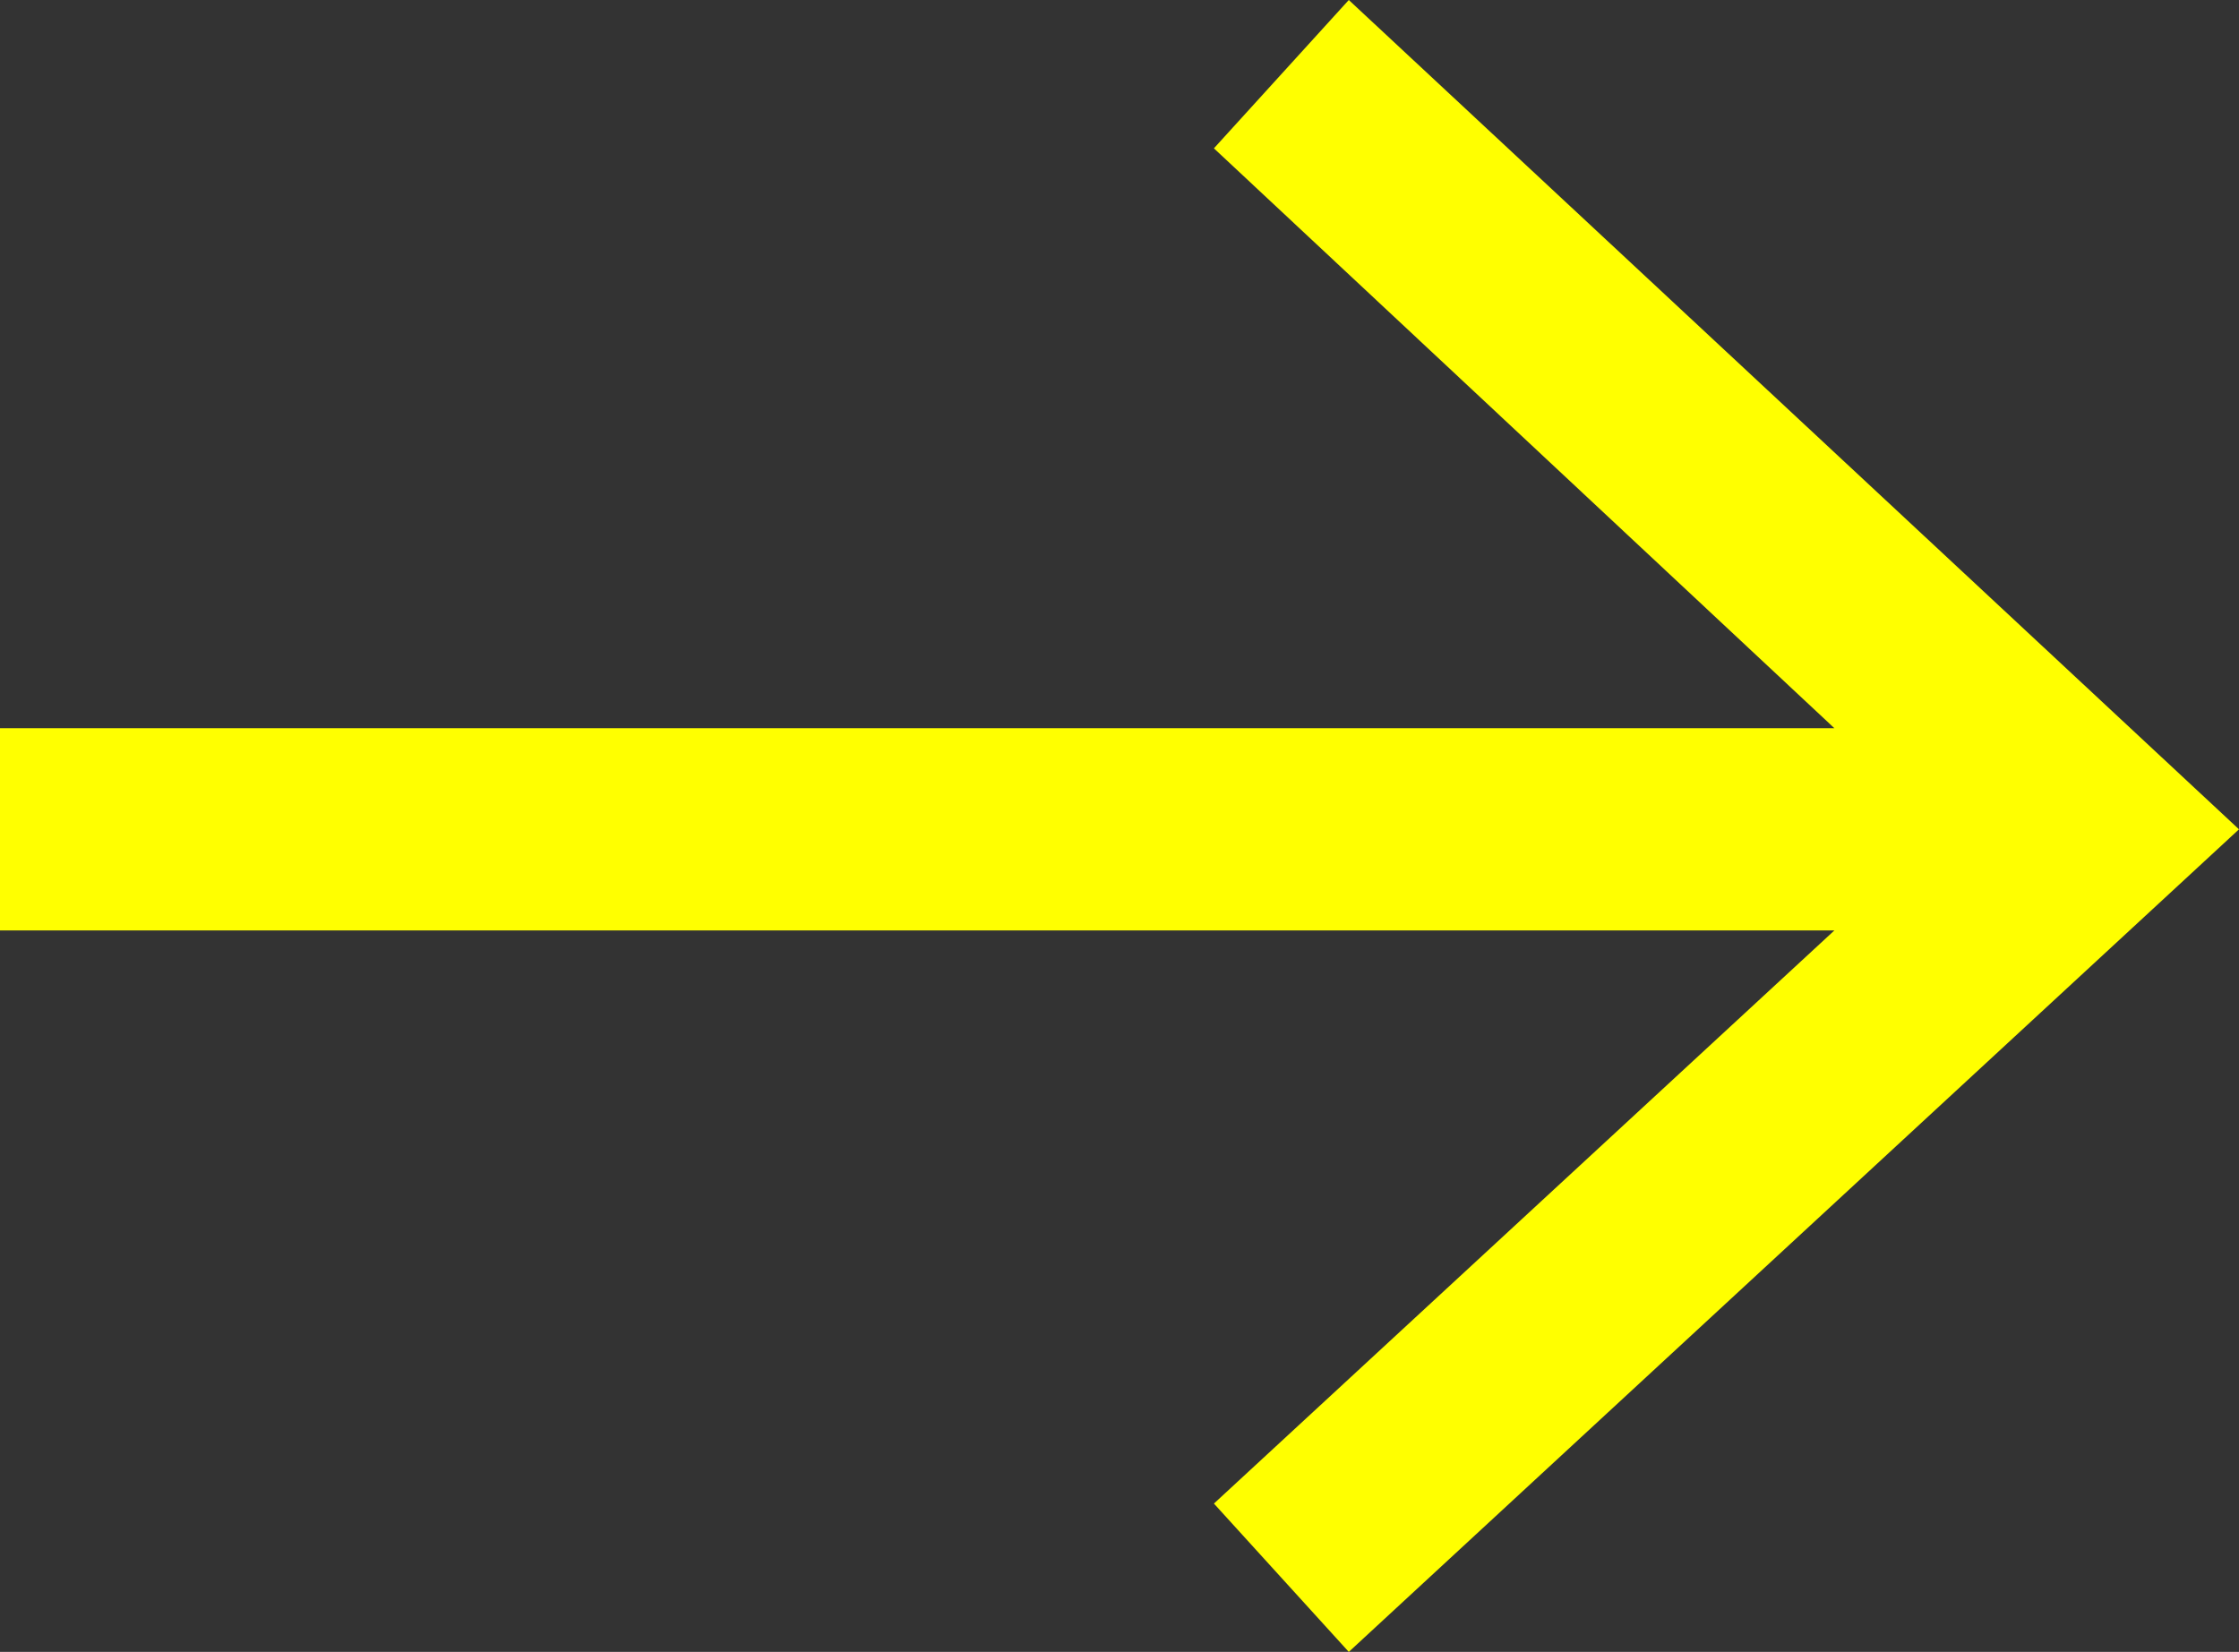 <?xml version="1.0" encoding="UTF-8"?>
<svg id="_レイヤー_2" data-name="レイヤー 2" xmlns="http://www.w3.org/2000/svg" viewBox="0 0 3.32 2.45">
  <rect x="0" y="0" width="3.32" height="2.45" fill="#333333" stroke="none"/>
  <defs>
    <style>
      .cls-1 {
        fill: #ff0;
      }
    </style>
  </defs>
  <g id="text">
    <polygon class="cls-1" points="2 0 1.8 .22 2.72 1.08 0 1.08 0 1.38 2.72 1.38 1.8 2.23 2 2.45 3.32 1.23 2 0"/>
  </g>
</svg>